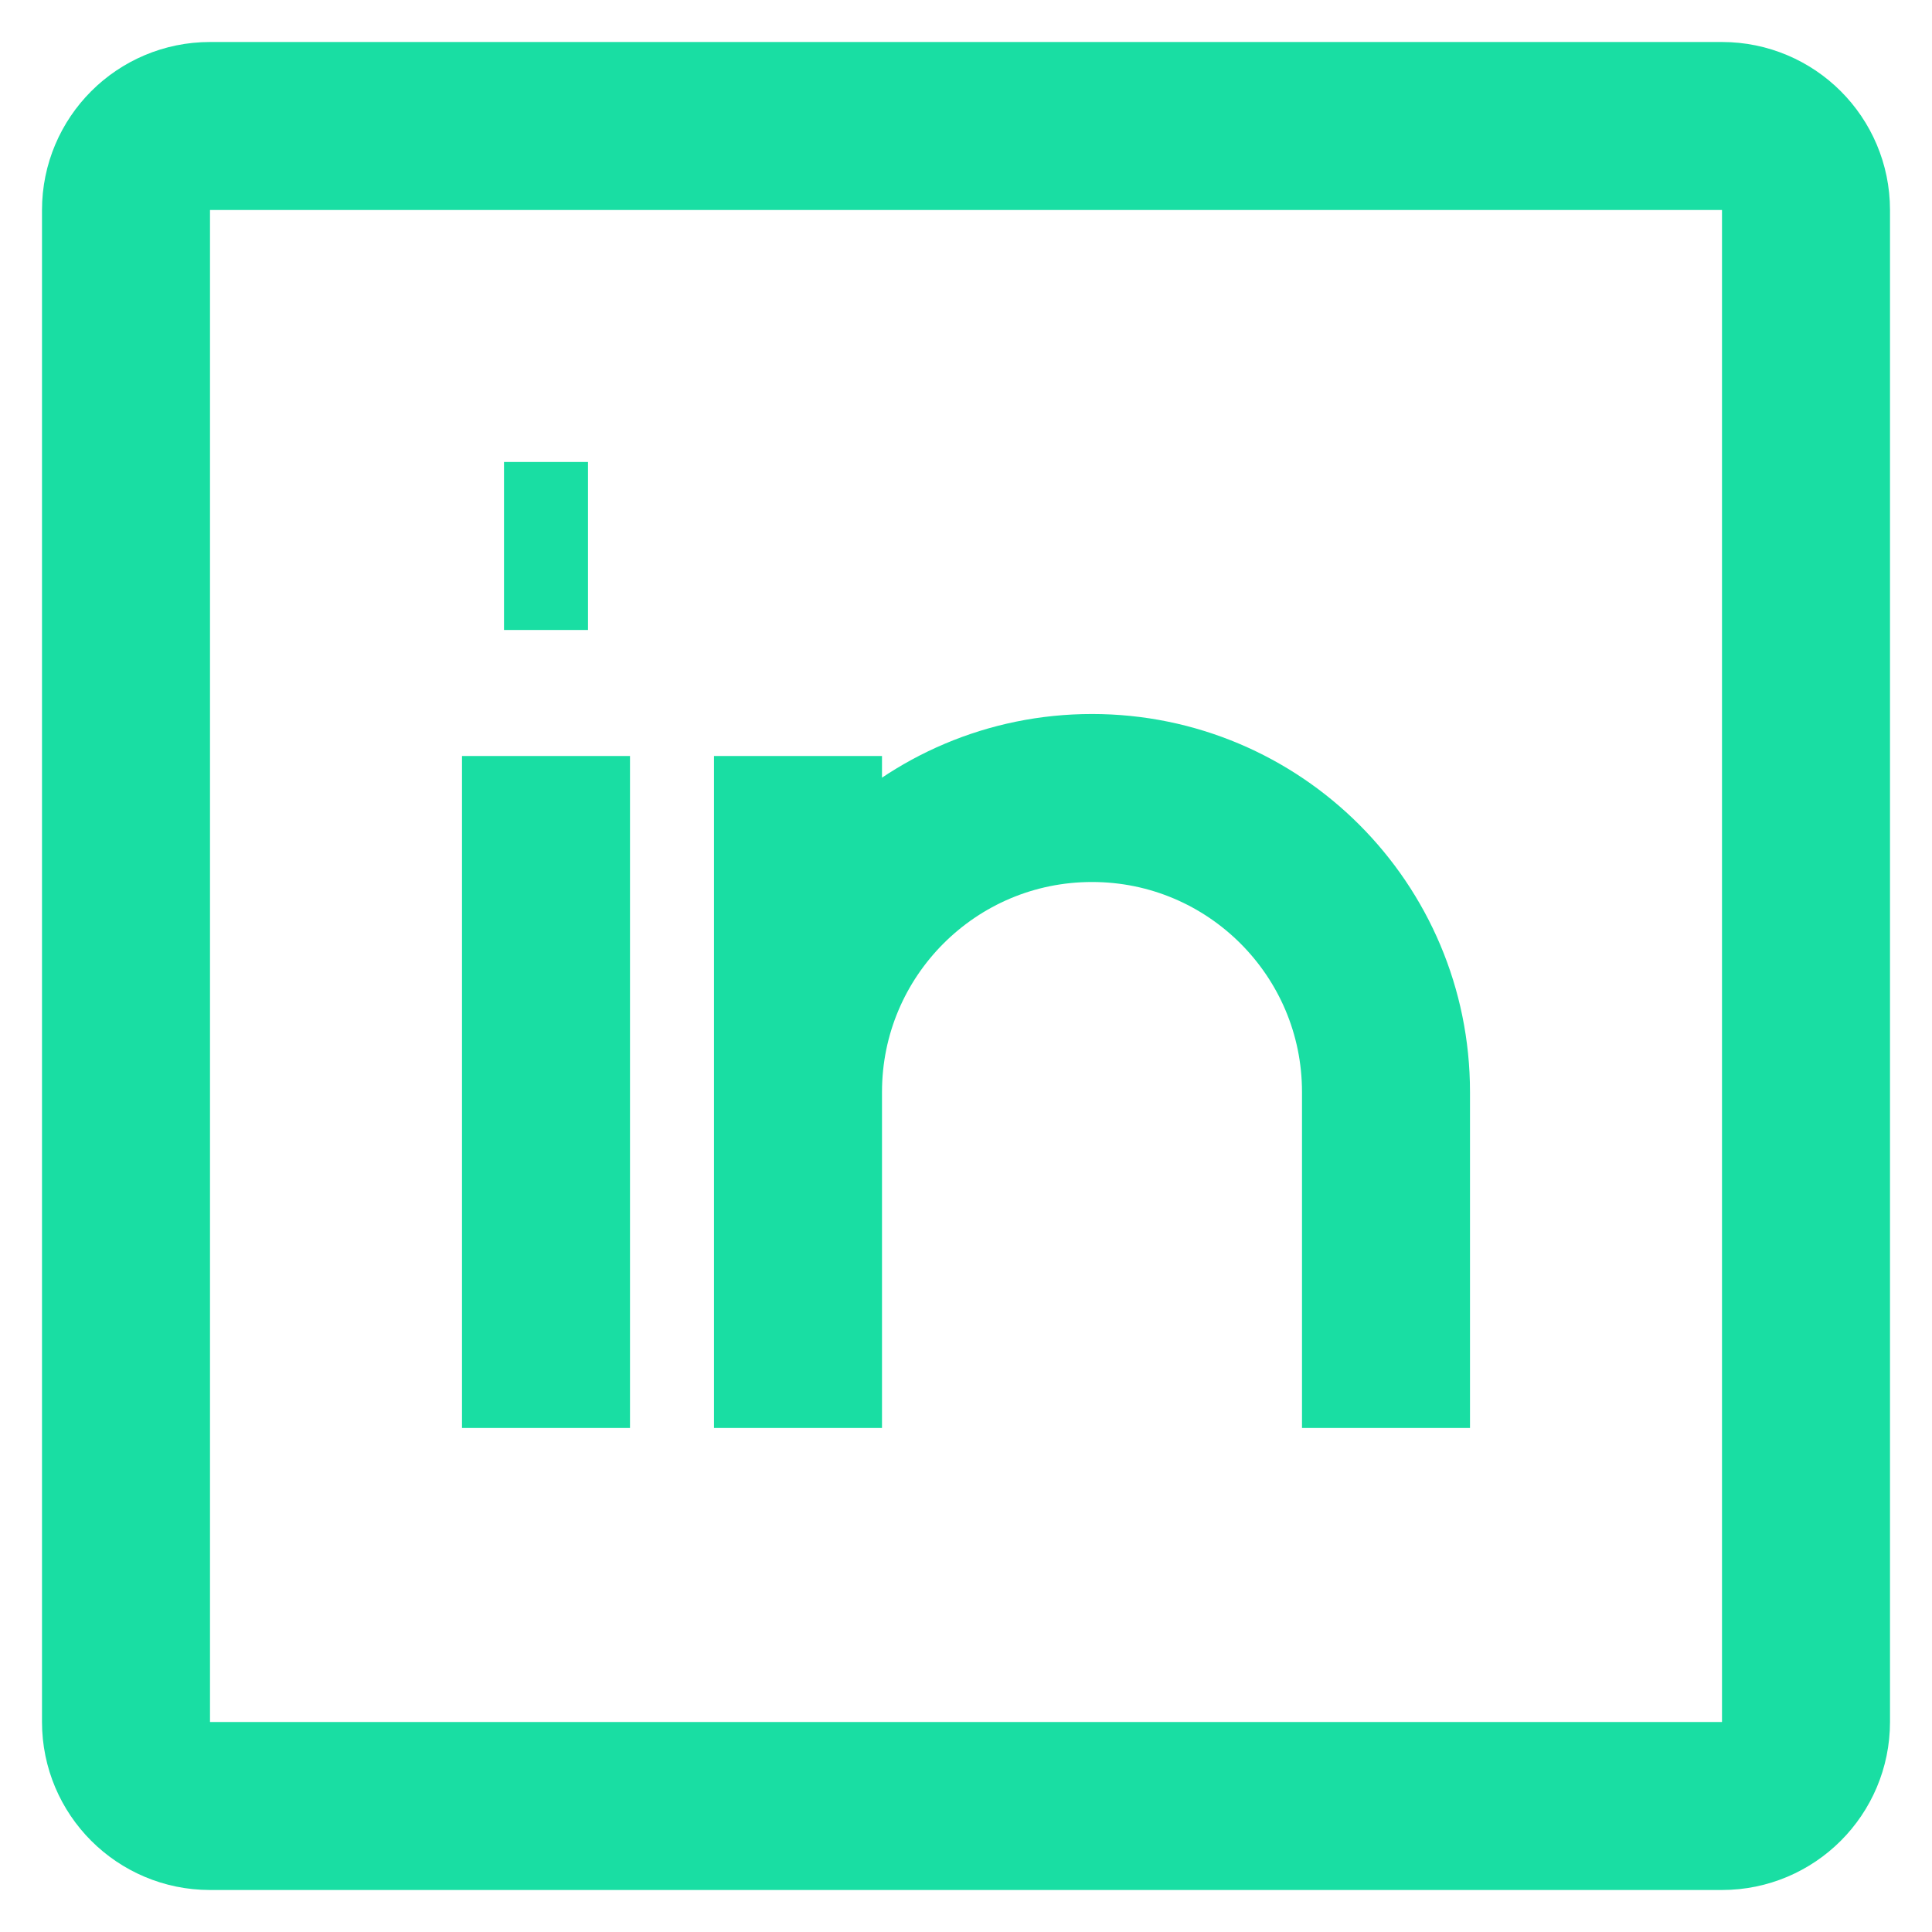 <svg xmlns="http://www.w3.org/2000/svg" fill="none" viewBox="0 0 23 23" height="23" width="23">
  <path stroke-width="2" stroke="#19DEA3" d="M6.5 9V17M16.5 17V13C16.5 11.067 14.933 9.5 13 9.5C11.067 9.5 9.5 11.067 9.5 13V17V9M6 6.5H7M2.5 1.5H20.5C21.052 1.5 21.5 1.948 21.5 2.5V20.5C21.5 21.052 21.052 21.5 20.5 21.5H2.5C1.948 21.5 1.5 21.052 1.5 20.5V2.5C1.5 1.948 1.948 1.5 2.5 1.5Z"></path>
</svg>
